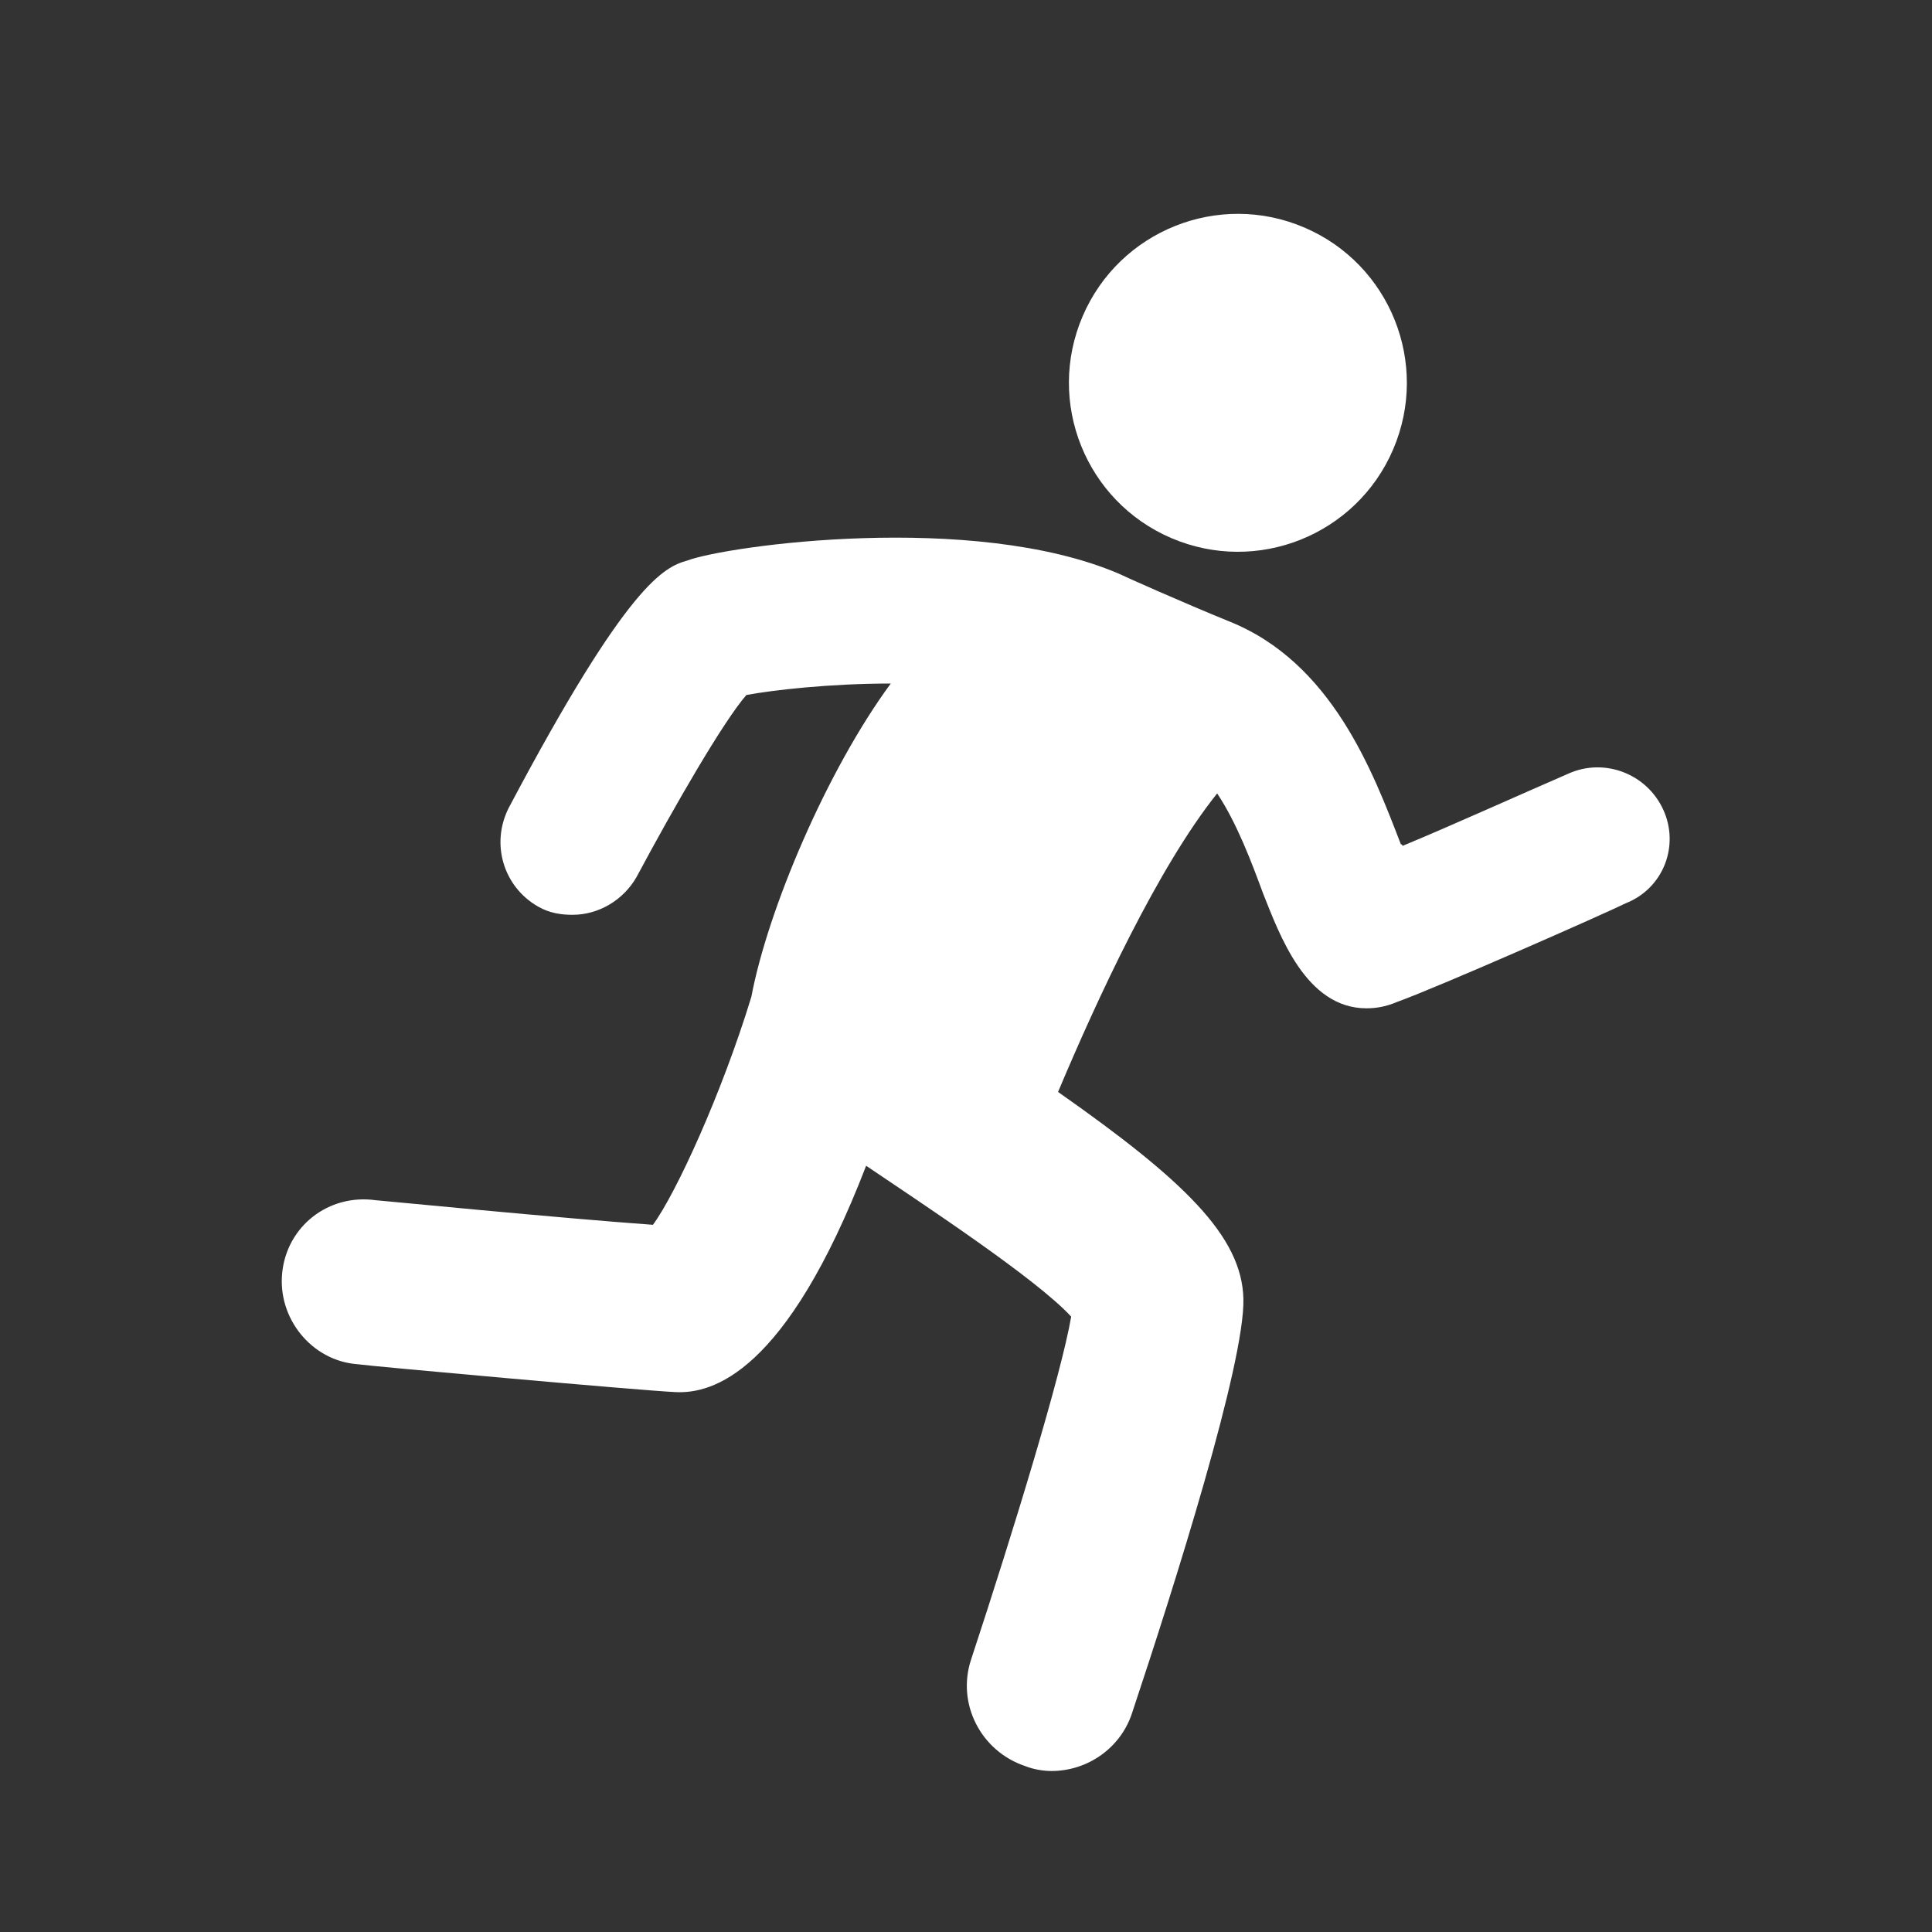 <svg width="48" height="48" viewBox="0 0 48 48" fill="none" xmlns="http://www.w3.org/2000/svg">
<rect x="0" y="0" width="48" height="48" fill="#333333" stroke="none"/>
<path d="M41.325 20.12C40.917 19.223 39.858 18.816 38.961 19.223C37.739 19.753 36.027 20.527 34.845 21.016C34.845 21.016 34.845 20.976 34.804 20.976C34.112 19.183 33.093 16.452 30.525 15.433C29.425 14.985 27.958 14.333 27.795 14.252C24.168 12.703 18.055 13.559 17.077 13.926C16.507 14.089 15.61 14.455 12.635 20.079C12.187 20.976 12.513 22.035 13.369 22.524C13.654 22.687 13.939 22.728 14.225 22.728C14.877 22.728 15.488 22.361 15.814 21.791C16.751 20.038 17.974 17.919 18.544 17.267C19.196 17.145 20.623 16.982 22.131 16.982C20.541 19.142 19.074 22.606 18.667 24.766C17.933 27.17 16.792 29.656 16.222 30.43C13.939 30.267 9.375 29.819 9.334 29.819C8.153 29.656 7.134 30.471 7.012 31.612C6.889 32.753 7.745 33.812 8.886 33.894C9.131 33.935 15.896 34.546 16.792 34.587C17.689 34.627 19.523 34.139 21.519 28.963C22.905 29.9 25.758 31.775 26.613 32.712C26.369 34.139 25.187 38.01 24.127 41.229C23.761 42.33 24.372 43.511 25.472 43.878C25.676 43.96 25.921 44 26.124 44C27.021 44 27.836 43.43 28.121 42.574C29.181 39.395 30.933 33.853 30.892 32.264C30.852 30.715 29.425 29.33 26.287 27.129C27.265 24.806 28.773 21.546 30.24 19.712C30.729 20.446 31.096 21.424 31.381 22.198C31.789 23.217 32.441 25.051 33.949 25.051C34.193 25.051 34.438 25.01 34.723 24.888C35.742 24.521 39.898 22.687 40.387 22.443C41.325 22.076 41.732 21.016 41.325 20.12Z" fill="white"/>
<path d="M34.613 11.164C35.526 9.033 34.538 6.565 32.407 5.653C30.277 4.74 27.809 5.728 26.897 7.859C25.984 9.989 26.972 12.457 29.102 13.369C31.233 14.282 33.701 13.294 34.613 11.164Z" fill="white"/>
</svg>
